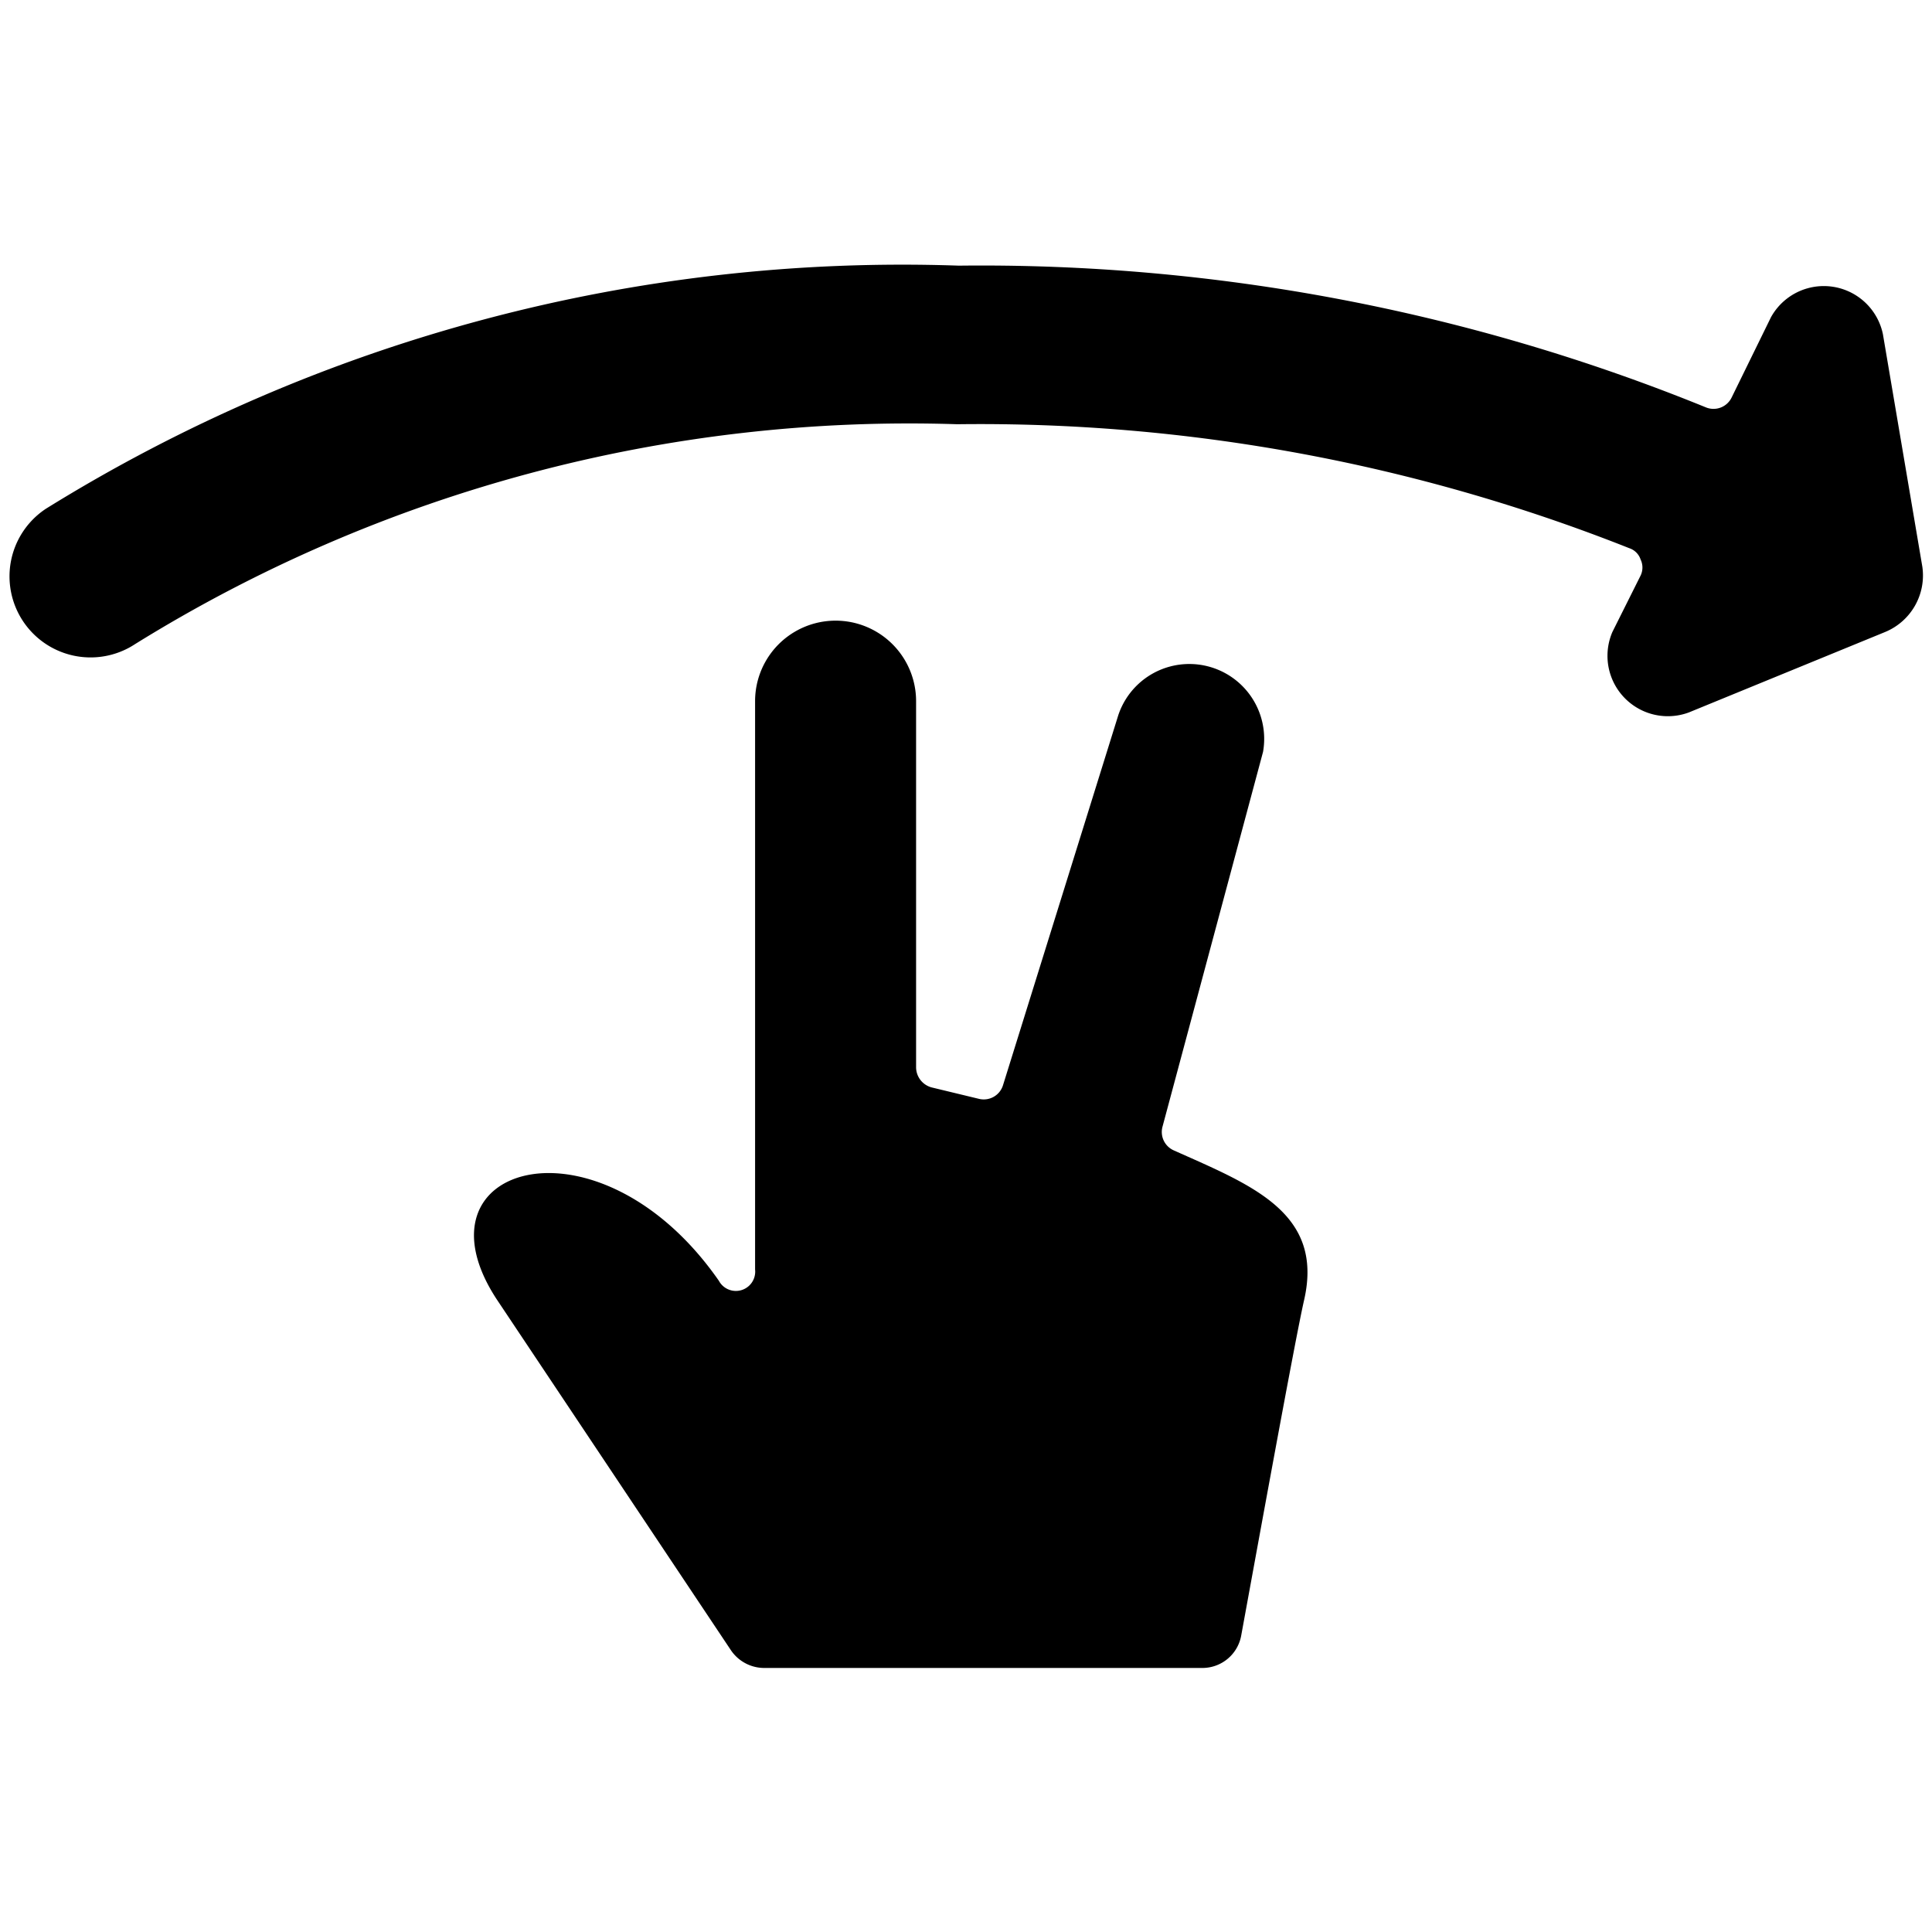 <svg xmlns="http://www.w3.org/2000/svg" viewBox="0 0 24 24"><g><path d="M14.58 14.29a0.25 0.25 0 0 1 -0.14 -0.29l1.25 -4.66a0.93 0.93 0 0 0 -1.8 -0.45l-1.43 4.59a0.25 0.25 0 0 1 -0.3 0.17l-0.58 -0.14a0.26 0.26 0 0 1 -0.2 -0.25V8.71a1 1 0 0 0 -2 0v7.06a0.24 0.24 0 0 1 -0.45 0.14c-1.49 -2.14 -3.86 -1.45 -2.76 0.23l2.91 4.36a0.5 0.5 0 0 0 0.42 0.22h5.43a0.49 0.49 0 0 0 0.49 -0.41c0.2 -1.09 0.67 -3.68 0.78 -4.16 0.25 -1.09 -0.66 -1.43 -1.62 -1.86Z" fill="#000000" stroke-width="1"></path><path d="M23.39 4.15A0.75 0.75 0 0 0 22 3.94l-0.49 1a0.25 0.25 0 0 1 -0.32 0.12 23.87 23.87 0 0 0 -9.28 -1.76A20.18 20.18 0 0 0 0.57 6.32 1 1 0 0 0 1.68 8a18.24 18.24 0 0 1 10.21 -2.73 21.88 21.88 0 0 1 8.35 1.54 0.22 0.22 0 0 1 0.14 0.14 0.23 0.23 0 0 1 0 0.2l-0.35 0.7a0.75 0.75 0 0 0 0.95 1l2.44 -1a0.76 0.76 0 0 0 0.46 -0.81Z" fill="#000000" stroke-width="1"></path></g></svg>